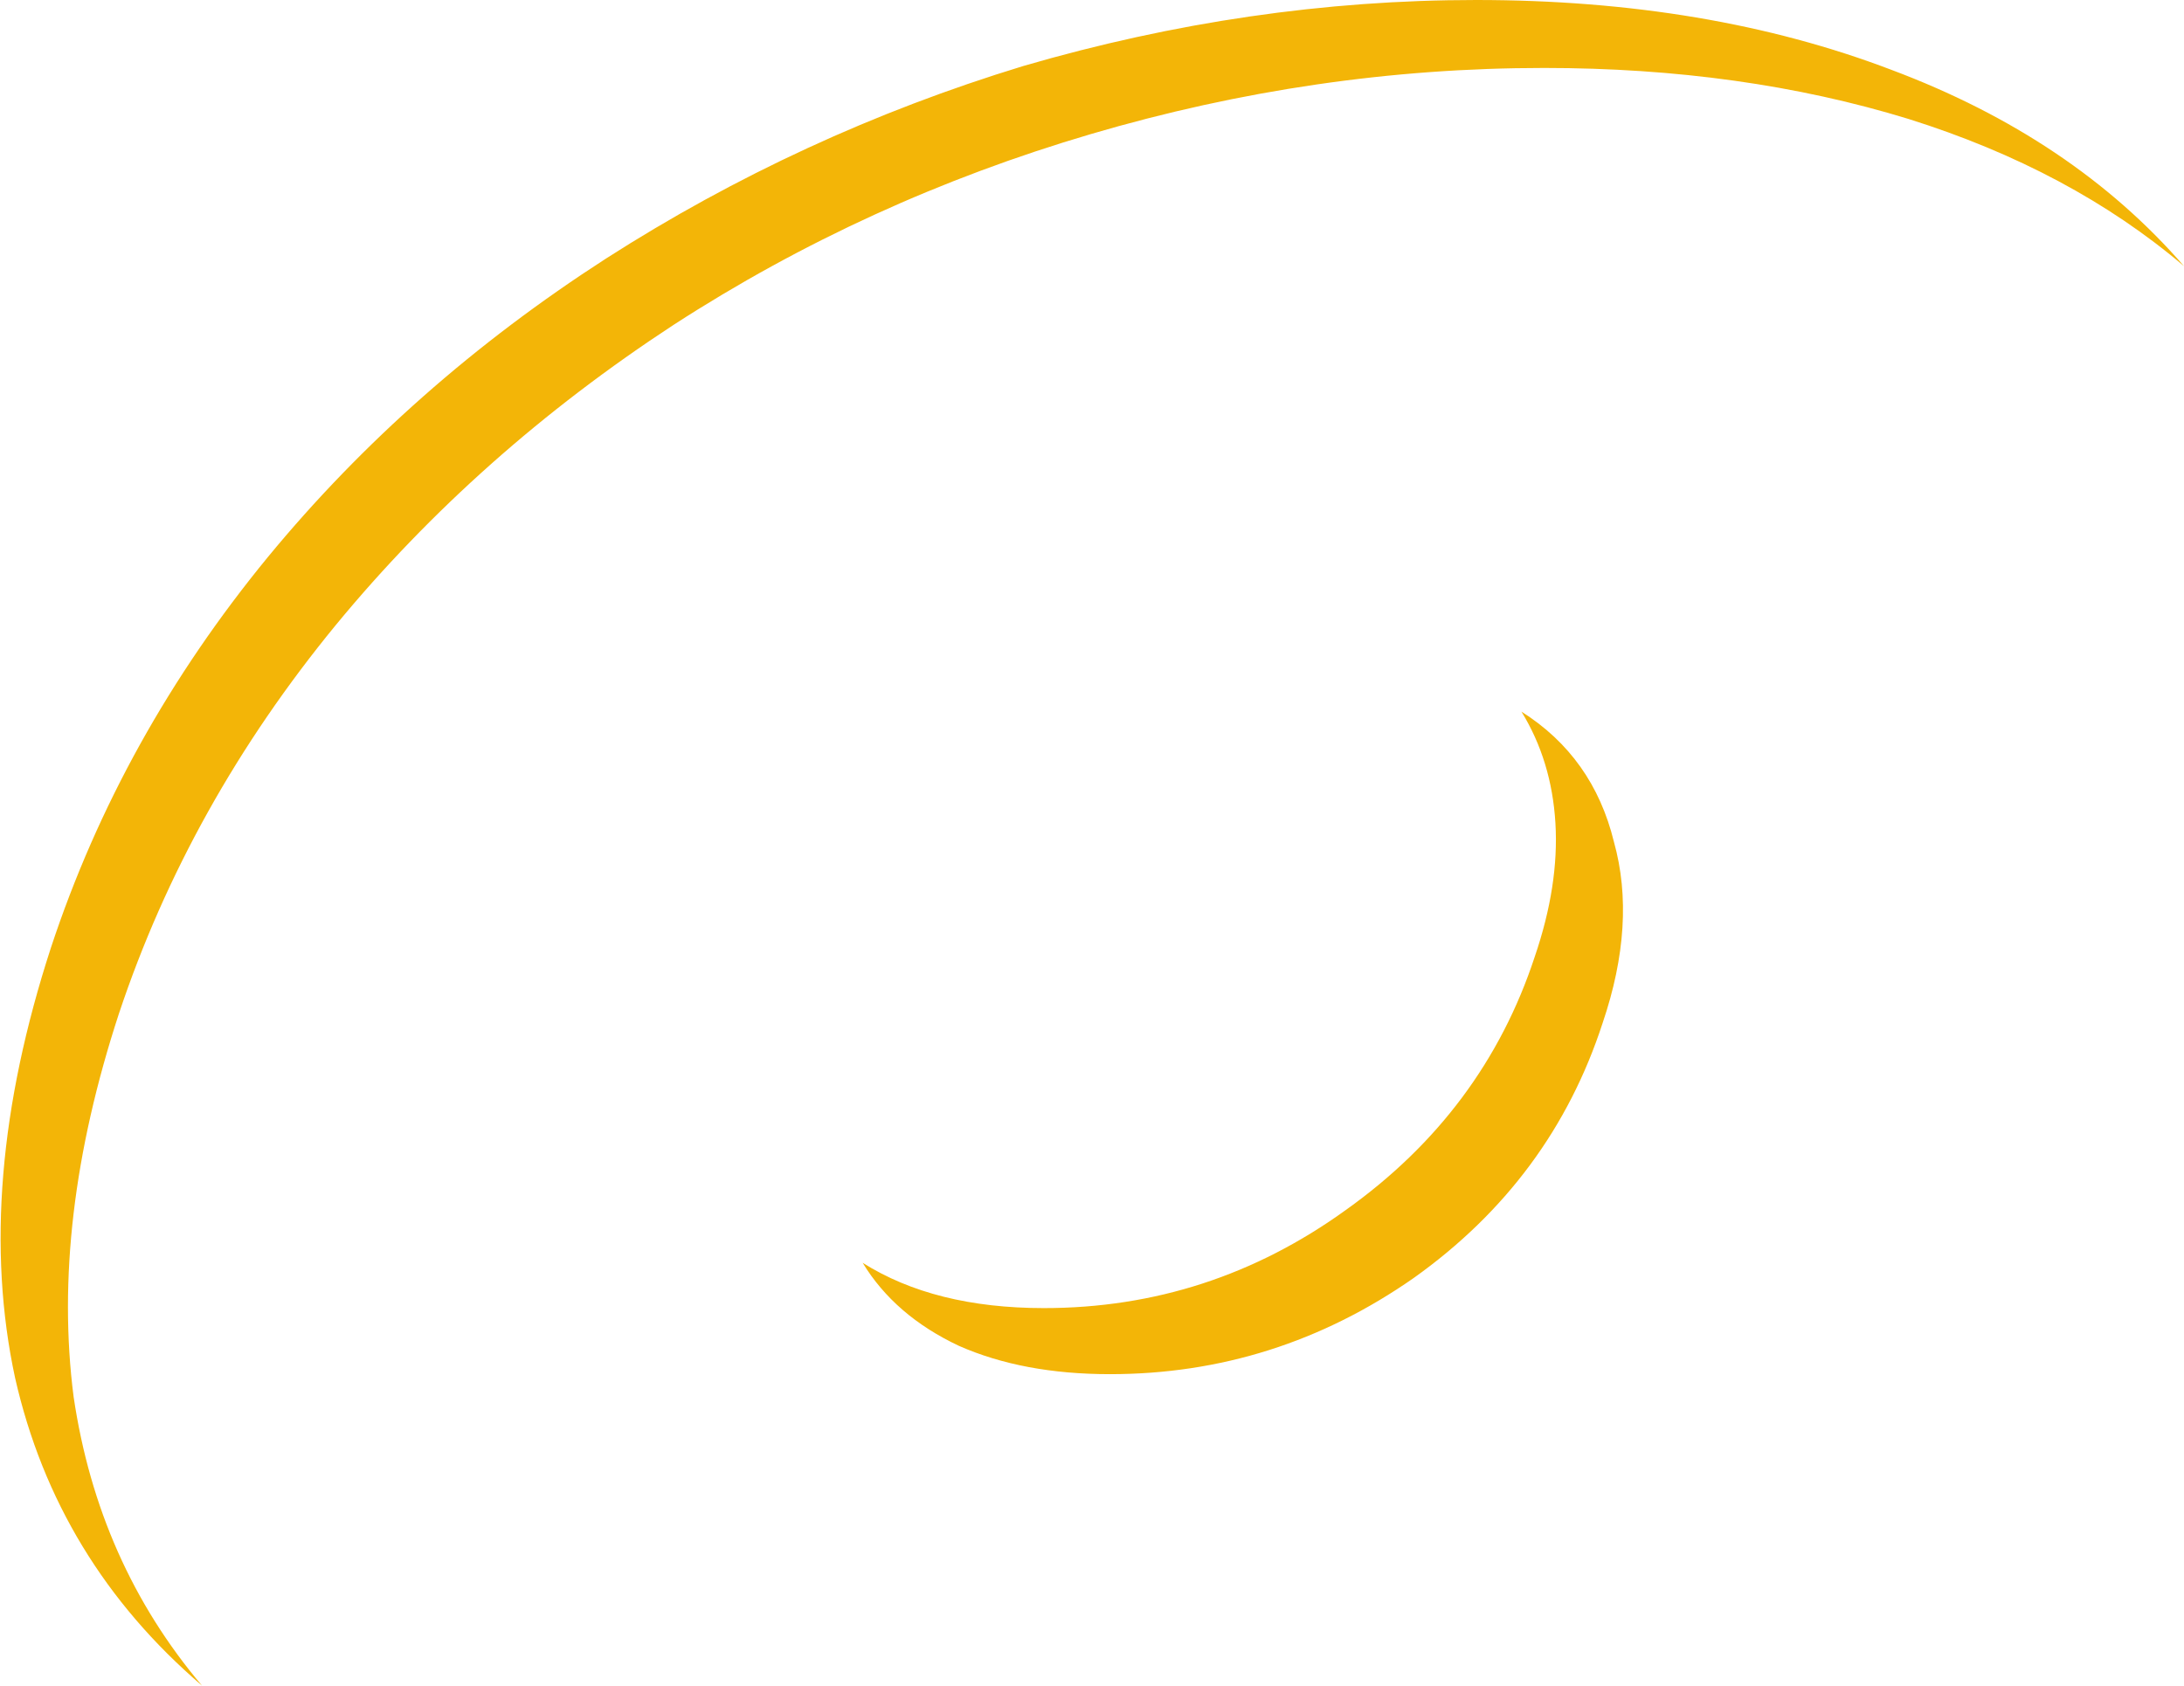 <?xml version="1.0" encoding="UTF-8" standalone="no"?>
<svg xmlns:xlink="http://www.w3.org/1999/xlink" height="44.65px" width="57.85px" xmlns="http://www.w3.org/2000/svg">
  <g transform="matrix(1.0, 0.0, 0.0, 1.0, -150.4, -354.2)">
    <path d="M157.5 368.95 Q161.25 364.4 166.45 361.05 171.6 357.75 177.5 355.95 183.5 354.2 189.5 354.2 195.65 354.2 200.5 356.05 205.3 357.85 208.25 361.25 205.25 358.7 200.95 357.35 196.55 356.0 191.3 356.0 185.25 356.0 179.3 357.75 173.35 359.5 168.25 362.8 163.05 366.2 159.3 370.75 155.4 375.5 153.55 381.05 151.75 386.55 152.35 391.2 153.0 395.6 155.75 398.85 151.9 395.55 150.8 390.7 149.7 385.6 151.75 379.3 153.6 373.7 157.5 368.95 M173.25 387.65 Q175.15 388.85 178.05 388.85 182.45 388.85 186.05 386.25 189.7 383.65 191.05 379.55 191.7 377.65 191.6 376.0 191.5 374.35 190.7 373.05 192.6 374.25 193.15 376.5 193.75 378.65 192.85 381.3 191.5 385.45 187.85 388.05 184.2 390.6 179.8 390.6 177.5 390.6 175.8 389.85 174.1 389.05 173.25 387.65" fill="#f3b507" fill-rule="evenodd" stroke="none"/>
  </g>
</svg>
